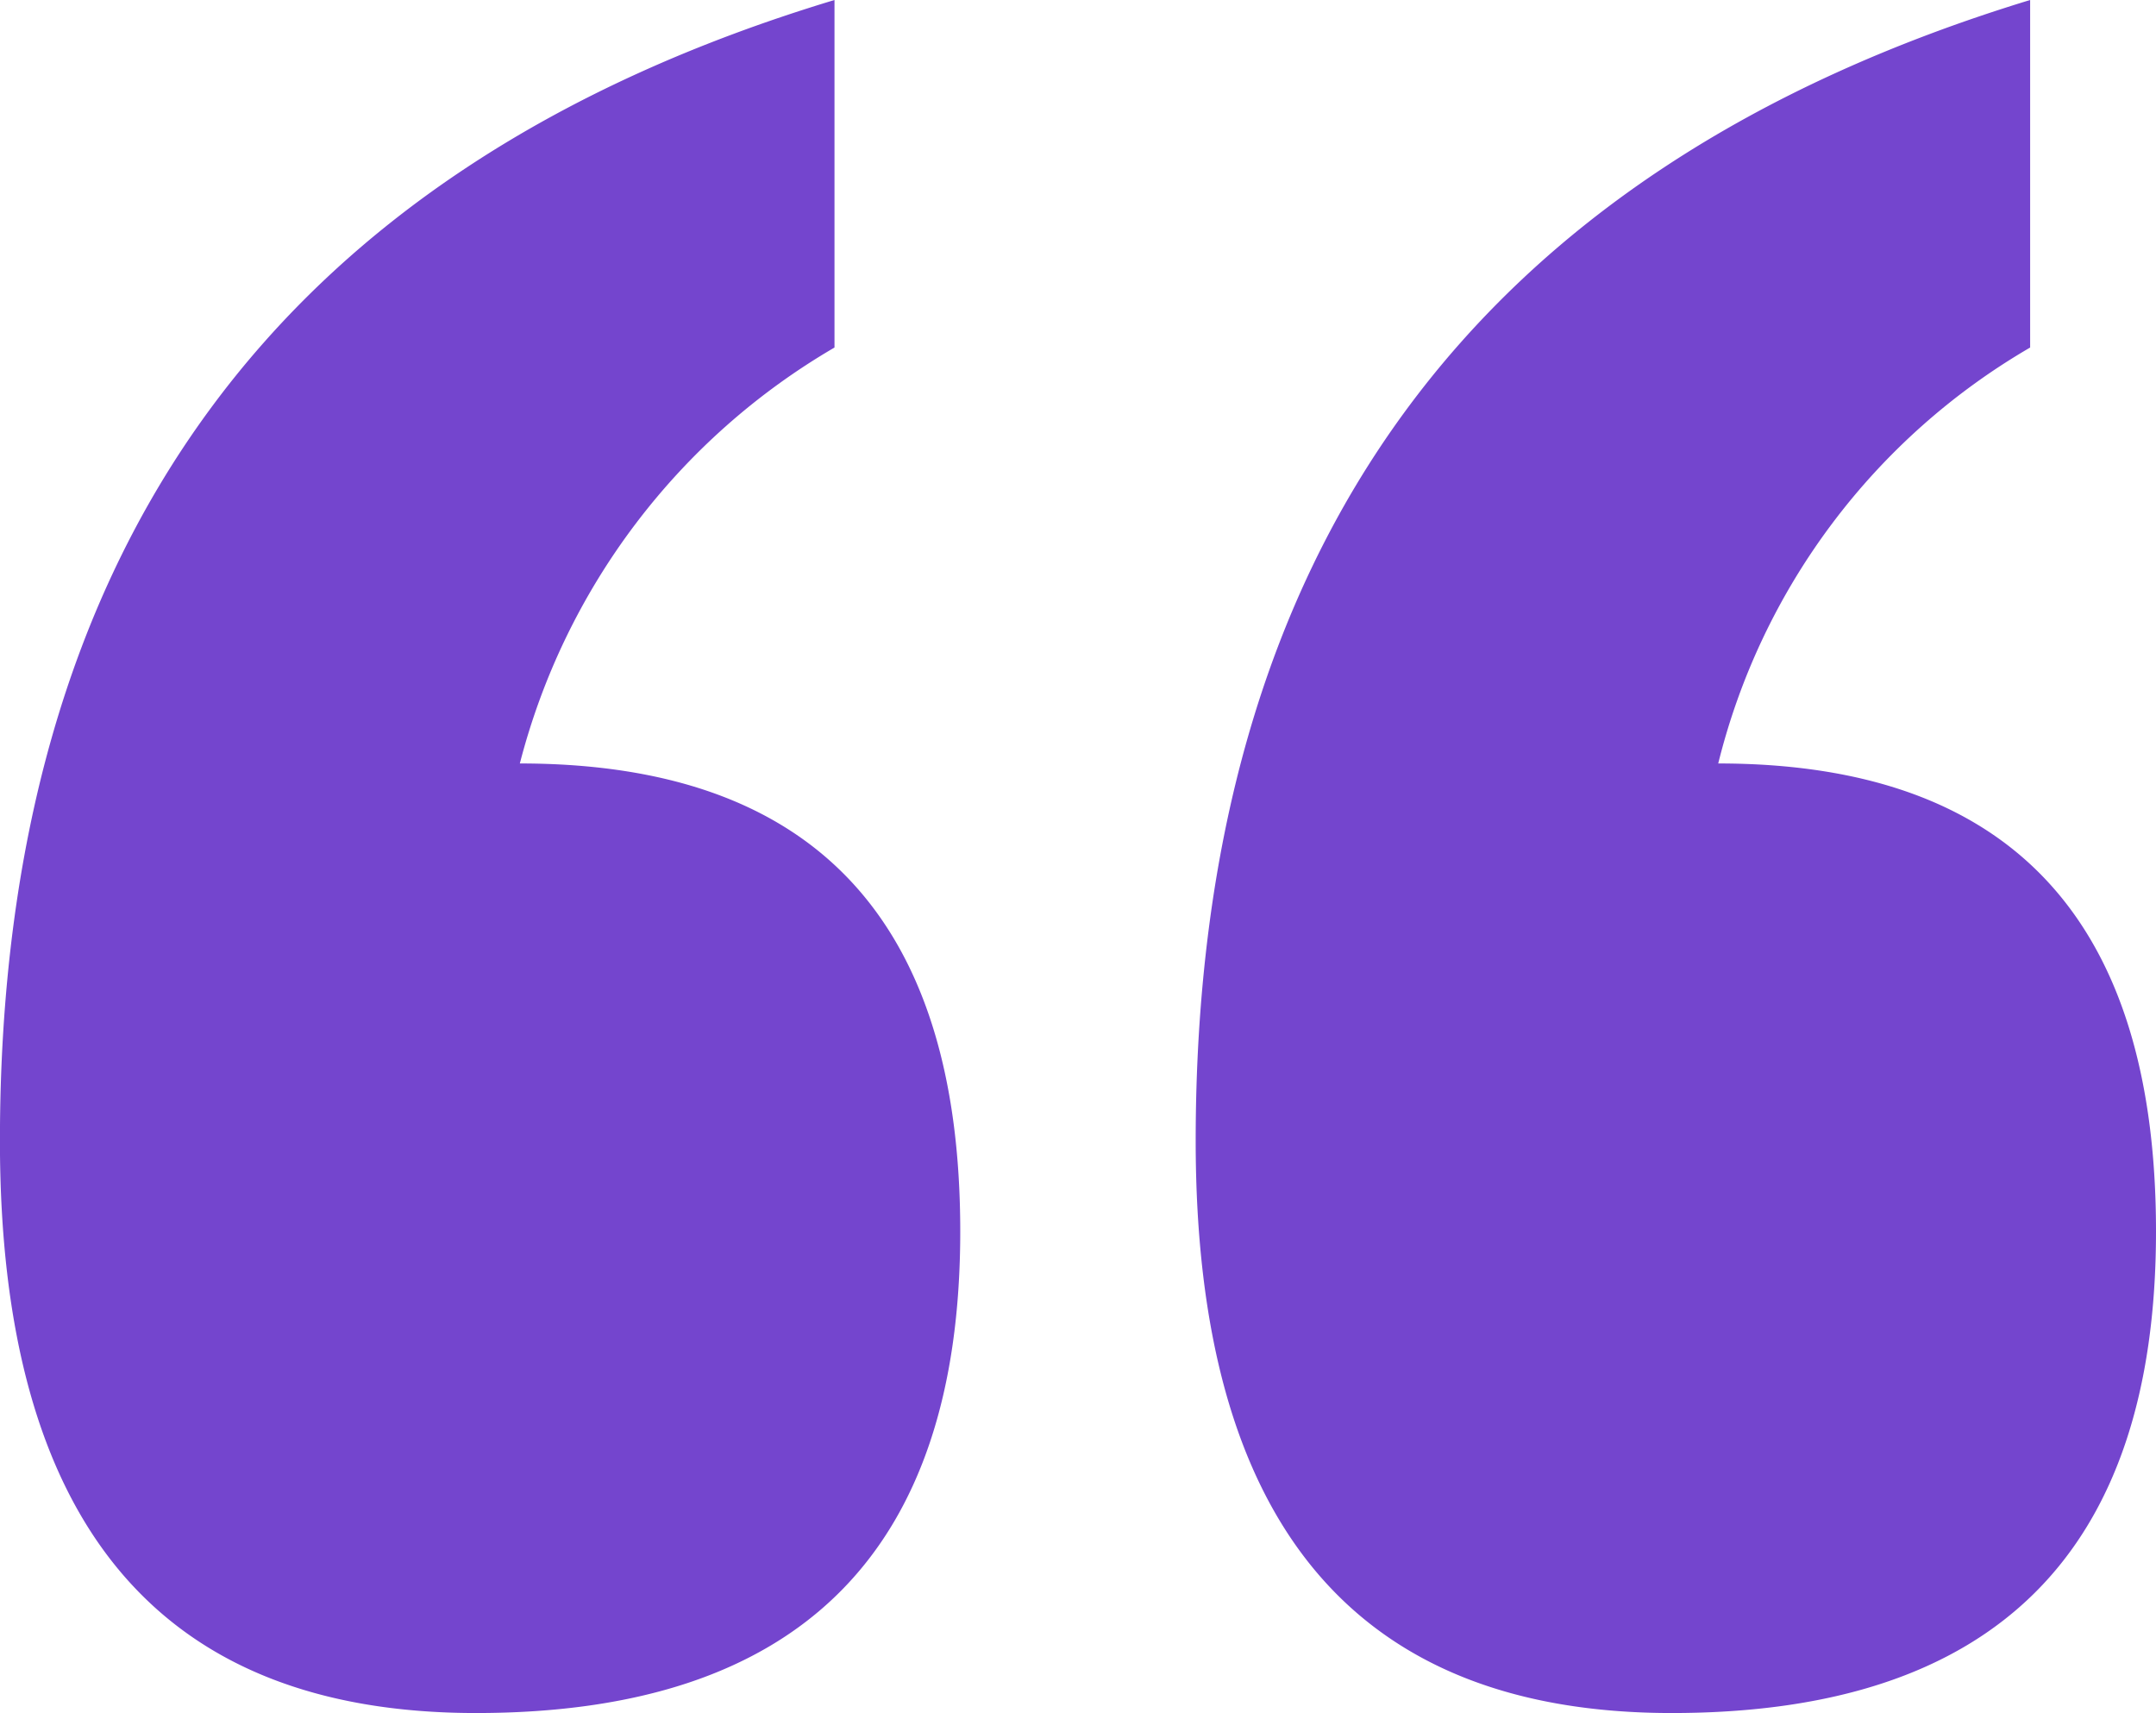 <svg xmlns="http://www.w3.org/2000/svg" width="103.295" height="82.059" viewBox="0 0 103.295 82.059"><path id="Trac&#xE9;_4671" data-name="Trac&#xE9; 4671" d="M-56.84-339.732v16.648A32.418,32.418,0,0,0-71.915-303.16q21.1,0,21.1,22.416,0,23.071-23.2,23.071-22.809,0-22.809-27.4Q-96.821-327.673-56.84-339.732Zm57.284,0v16.648A31.914,31.914,0,0,0-14.5-303.16q20.974,0,20.974,22.416,0,23.071-23.2,23.071-22.809,0-22.809-27.4Q-39.537-327.542.444-339.732Z" transform="translate(96.821 339.732)" fill="#7445ce"></path></svg>